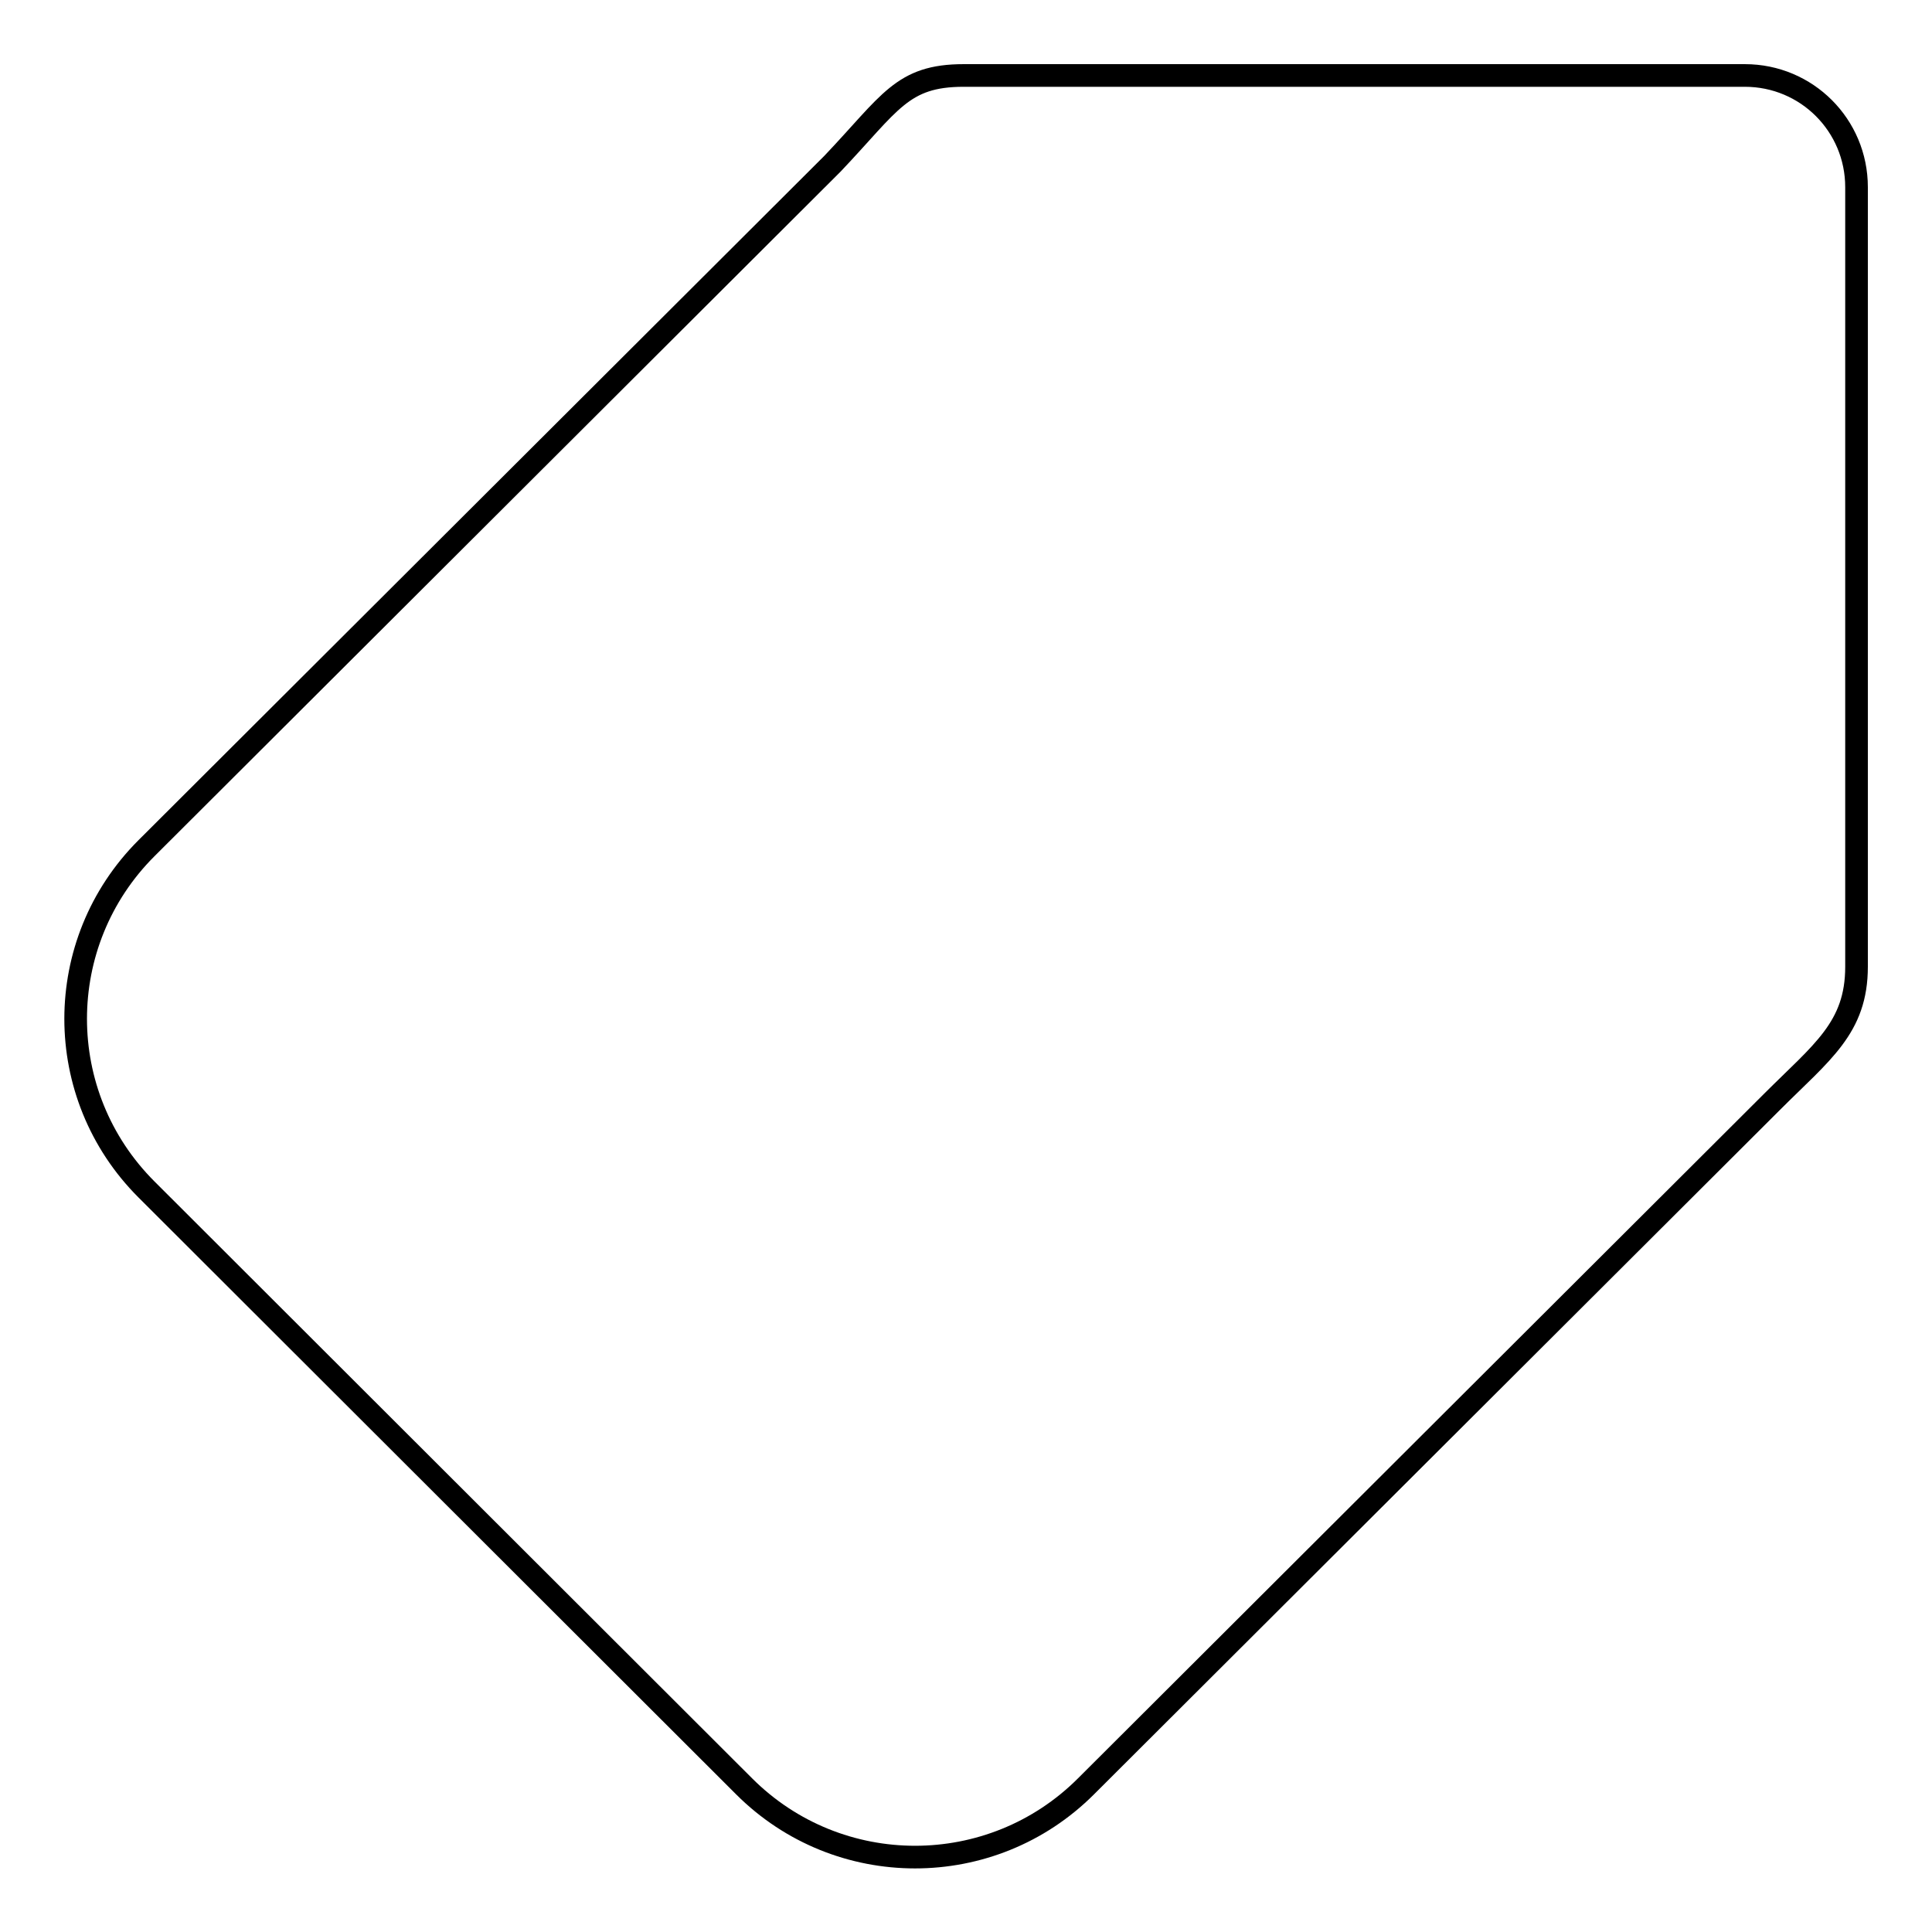 <?xml version="1.0" encoding="utf-8"?>
<!-- Svg Vector Icons : http://www.onlinewebfonts.com/icon -->
<!DOCTYPE svg PUBLIC "-//W3C//DTD SVG 1.1//EN" "http://www.w3.org/Graphics/SVG/1.1/DTD/svg11.dtd">
<svg version="1.1" xmlns="http://www.w3.org/2000/svg" xmlns:xlink="http://www.w3.org/1999/xlink" x="0px" y="0px" viewBox="0 0 256 256" enable-background="new 0 0 256 256" xml:space="preserve">
<g><g><path stroke-width="3" fill-opacity="0" stroke="#000000"  d="M231.2,10H127.7c-8.2,0-9.7,3.6-17.4,11.7l-90.9,90.7c-12.5,12.5-12.5,32.7,0,45.2l79.2,79.1c12.5,12.5,32.8,12.5,45.3,0l90.9-90.7c6.6-6.6,11.2-9.8,11.2-17.9V24.8C246,16.6,239.4,10,231.2,10z"/></g></g>
</svg>
